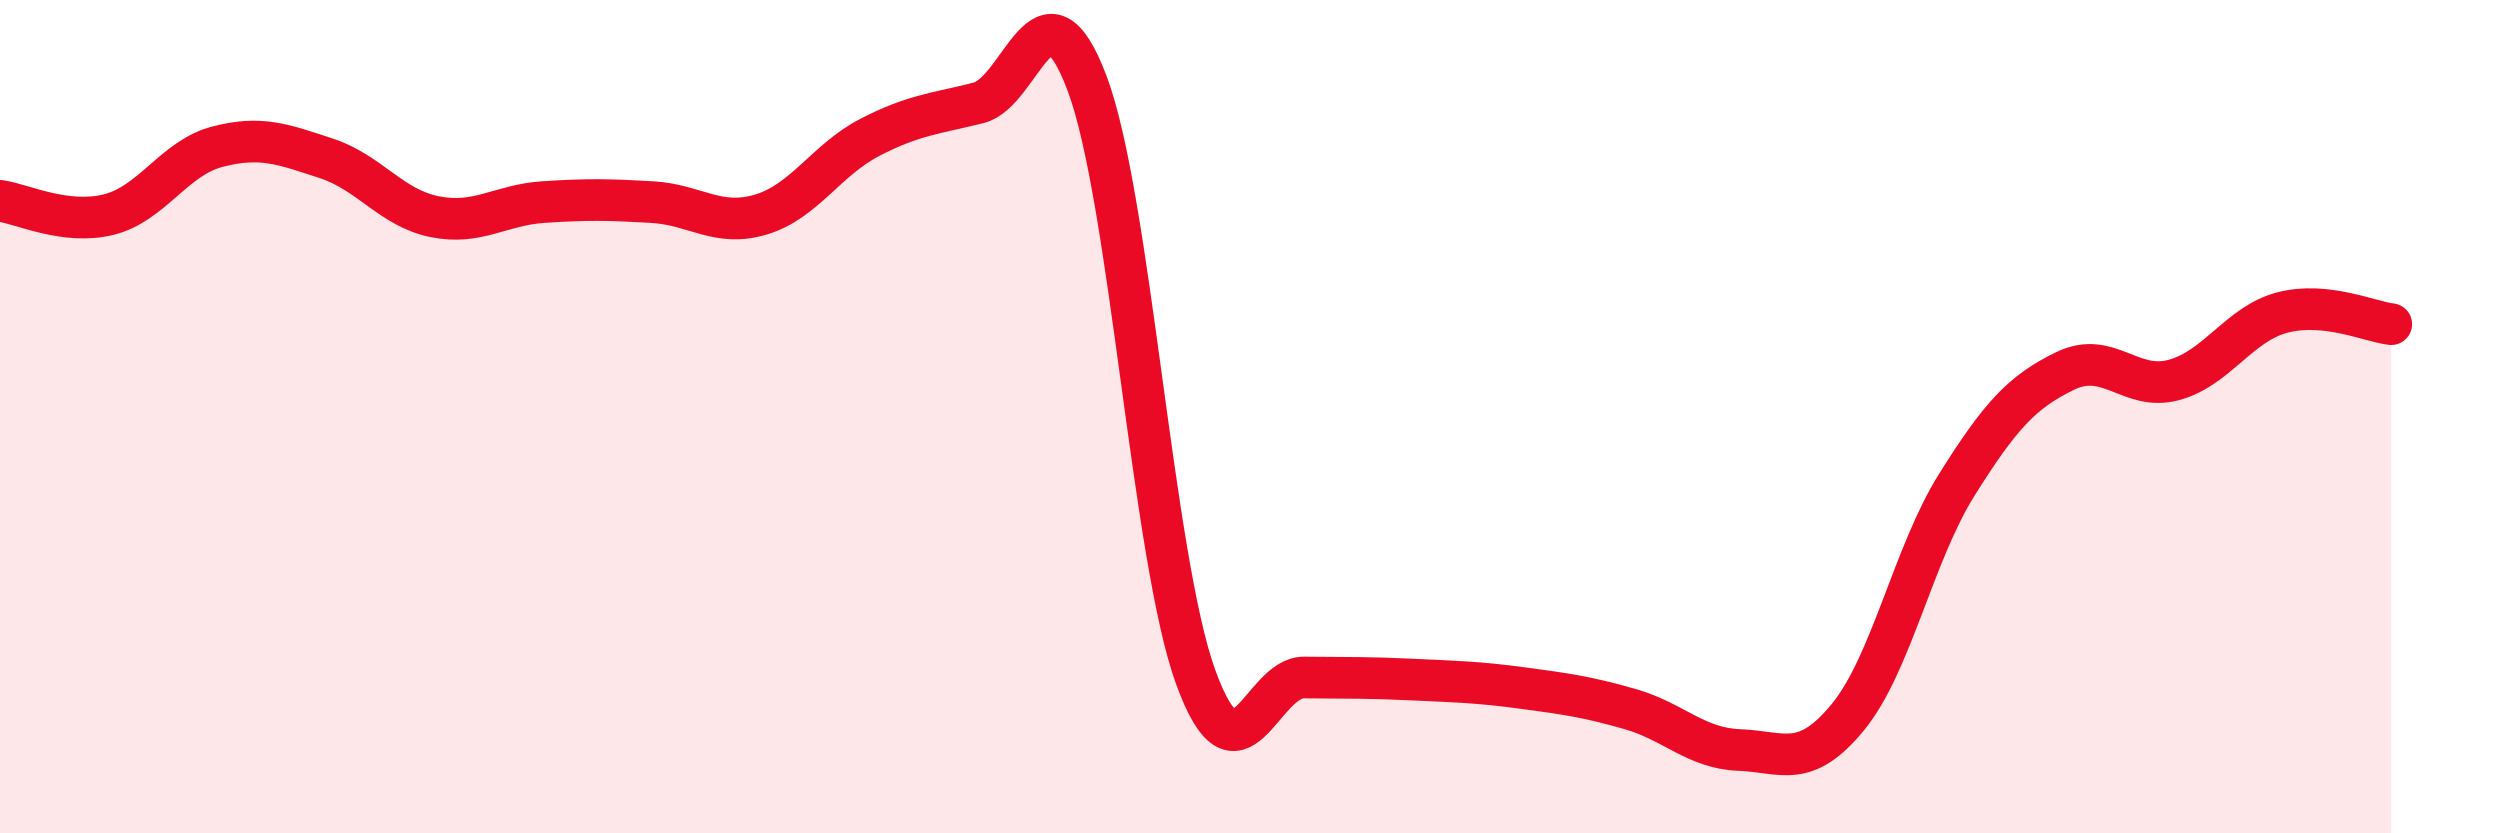 
    <svg width="60" height="20" viewBox="0 0 60 20" xmlns="http://www.w3.org/2000/svg">
      <path
        d="M 0,4.82 C 0.52,4.89 1.57,5.41 2.61,5.15 C 3.65,4.89 4.18,3.79 5.22,3.52 C 6.26,3.25 6.79,3.46 7.83,3.8 C 8.87,4.14 9.39,4.99 10.43,5.2 C 11.47,5.41 12,4.92 13.04,4.85 C 14.08,4.78 14.61,4.79 15.65,4.85 C 16.69,4.91 17.22,5.46 18.26,5.15 C 19.3,4.84 19.83,3.84 20.87,3.3 C 21.91,2.76 22.44,2.73 23.48,2.47 C 24.52,2.21 25.05,-0.76 26.09,2 C 27.13,4.76 27.66,13.41 28.7,16.26 C 29.74,19.11 30.26,16.25 31.3,16.26 C 32.34,16.27 32.87,16.26 33.91,16.31 C 34.95,16.36 35.48,16.37 36.52,16.51 C 37.56,16.65 38.09,16.72 39.13,17.02 C 40.17,17.32 40.7,17.96 41.74,18 C 42.78,18.04 43.31,18.48 44.35,17.21 C 45.39,15.94 45.92,13.3 46.96,11.64 C 48,9.98 48.53,9.4 49.57,8.9 C 50.61,8.4 51.13,9.4 52.17,9.12 C 53.21,8.84 53.74,7.77 54.78,7.5 C 55.82,7.23 56.87,7.72 57.39,7.78L57.39 20L0 20Z"
        fill="#EB0A25"
        opacity="0.1"
        stroke-linecap="round"
        stroke-linejoin="round"
      />
      <path
        d="M 0,4.82 C 0.52,4.89 1.57,5.41 2.61,5.15 C 3.65,4.89 4.18,3.79 5.22,3.52 C 6.26,3.25 6.79,3.46 7.83,3.8 C 8.87,4.14 9.39,4.99 10.43,5.2 C 11.47,5.41 12,4.92 13.04,4.85 C 14.08,4.78 14.61,4.79 15.65,4.85 C 16.69,4.91 17.22,5.46 18.26,5.15 C 19.3,4.84 19.83,3.84 20.87,3.3 C 21.91,2.76 22.44,2.73 23.48,2.47 C 24.52,2.21 25.05,-0.76 26.09,2 C 27.13,4.76 27.66,13.41 28.7,16.26 C 29.74,19.11 30.26,16.25 31.3,16.26 C 32.34,16.27 32.87,16.26 33.91,16.31 C 34.95,16.36 35.48,16.37 36.52,16.51 C 37.56,16.65 38.09,16.72 39.13,17.02 C 40.17,17.32 40.7,17.96 41.74,18 C 42.78,18.04 43.31,18.48 44.35,17.21 C 45.39,15.94 45.92,13.3 46.96,11.64 C 48,9.98 48.53,9.4 49.57,8.9 C 50.61,8.4 51.13,9.4 52.17,9.12 C 53.21,8.84 53.74,7.77 54.78,7.5 C 55.82,7.23 56.87,7.72 57.39,7.78"
        stroke="#EB0A25"
        stroke-width="1"
        fill="none"
        stroke-linecap="round"
        stroke-linejoin="round"
      />
    </svg>
  